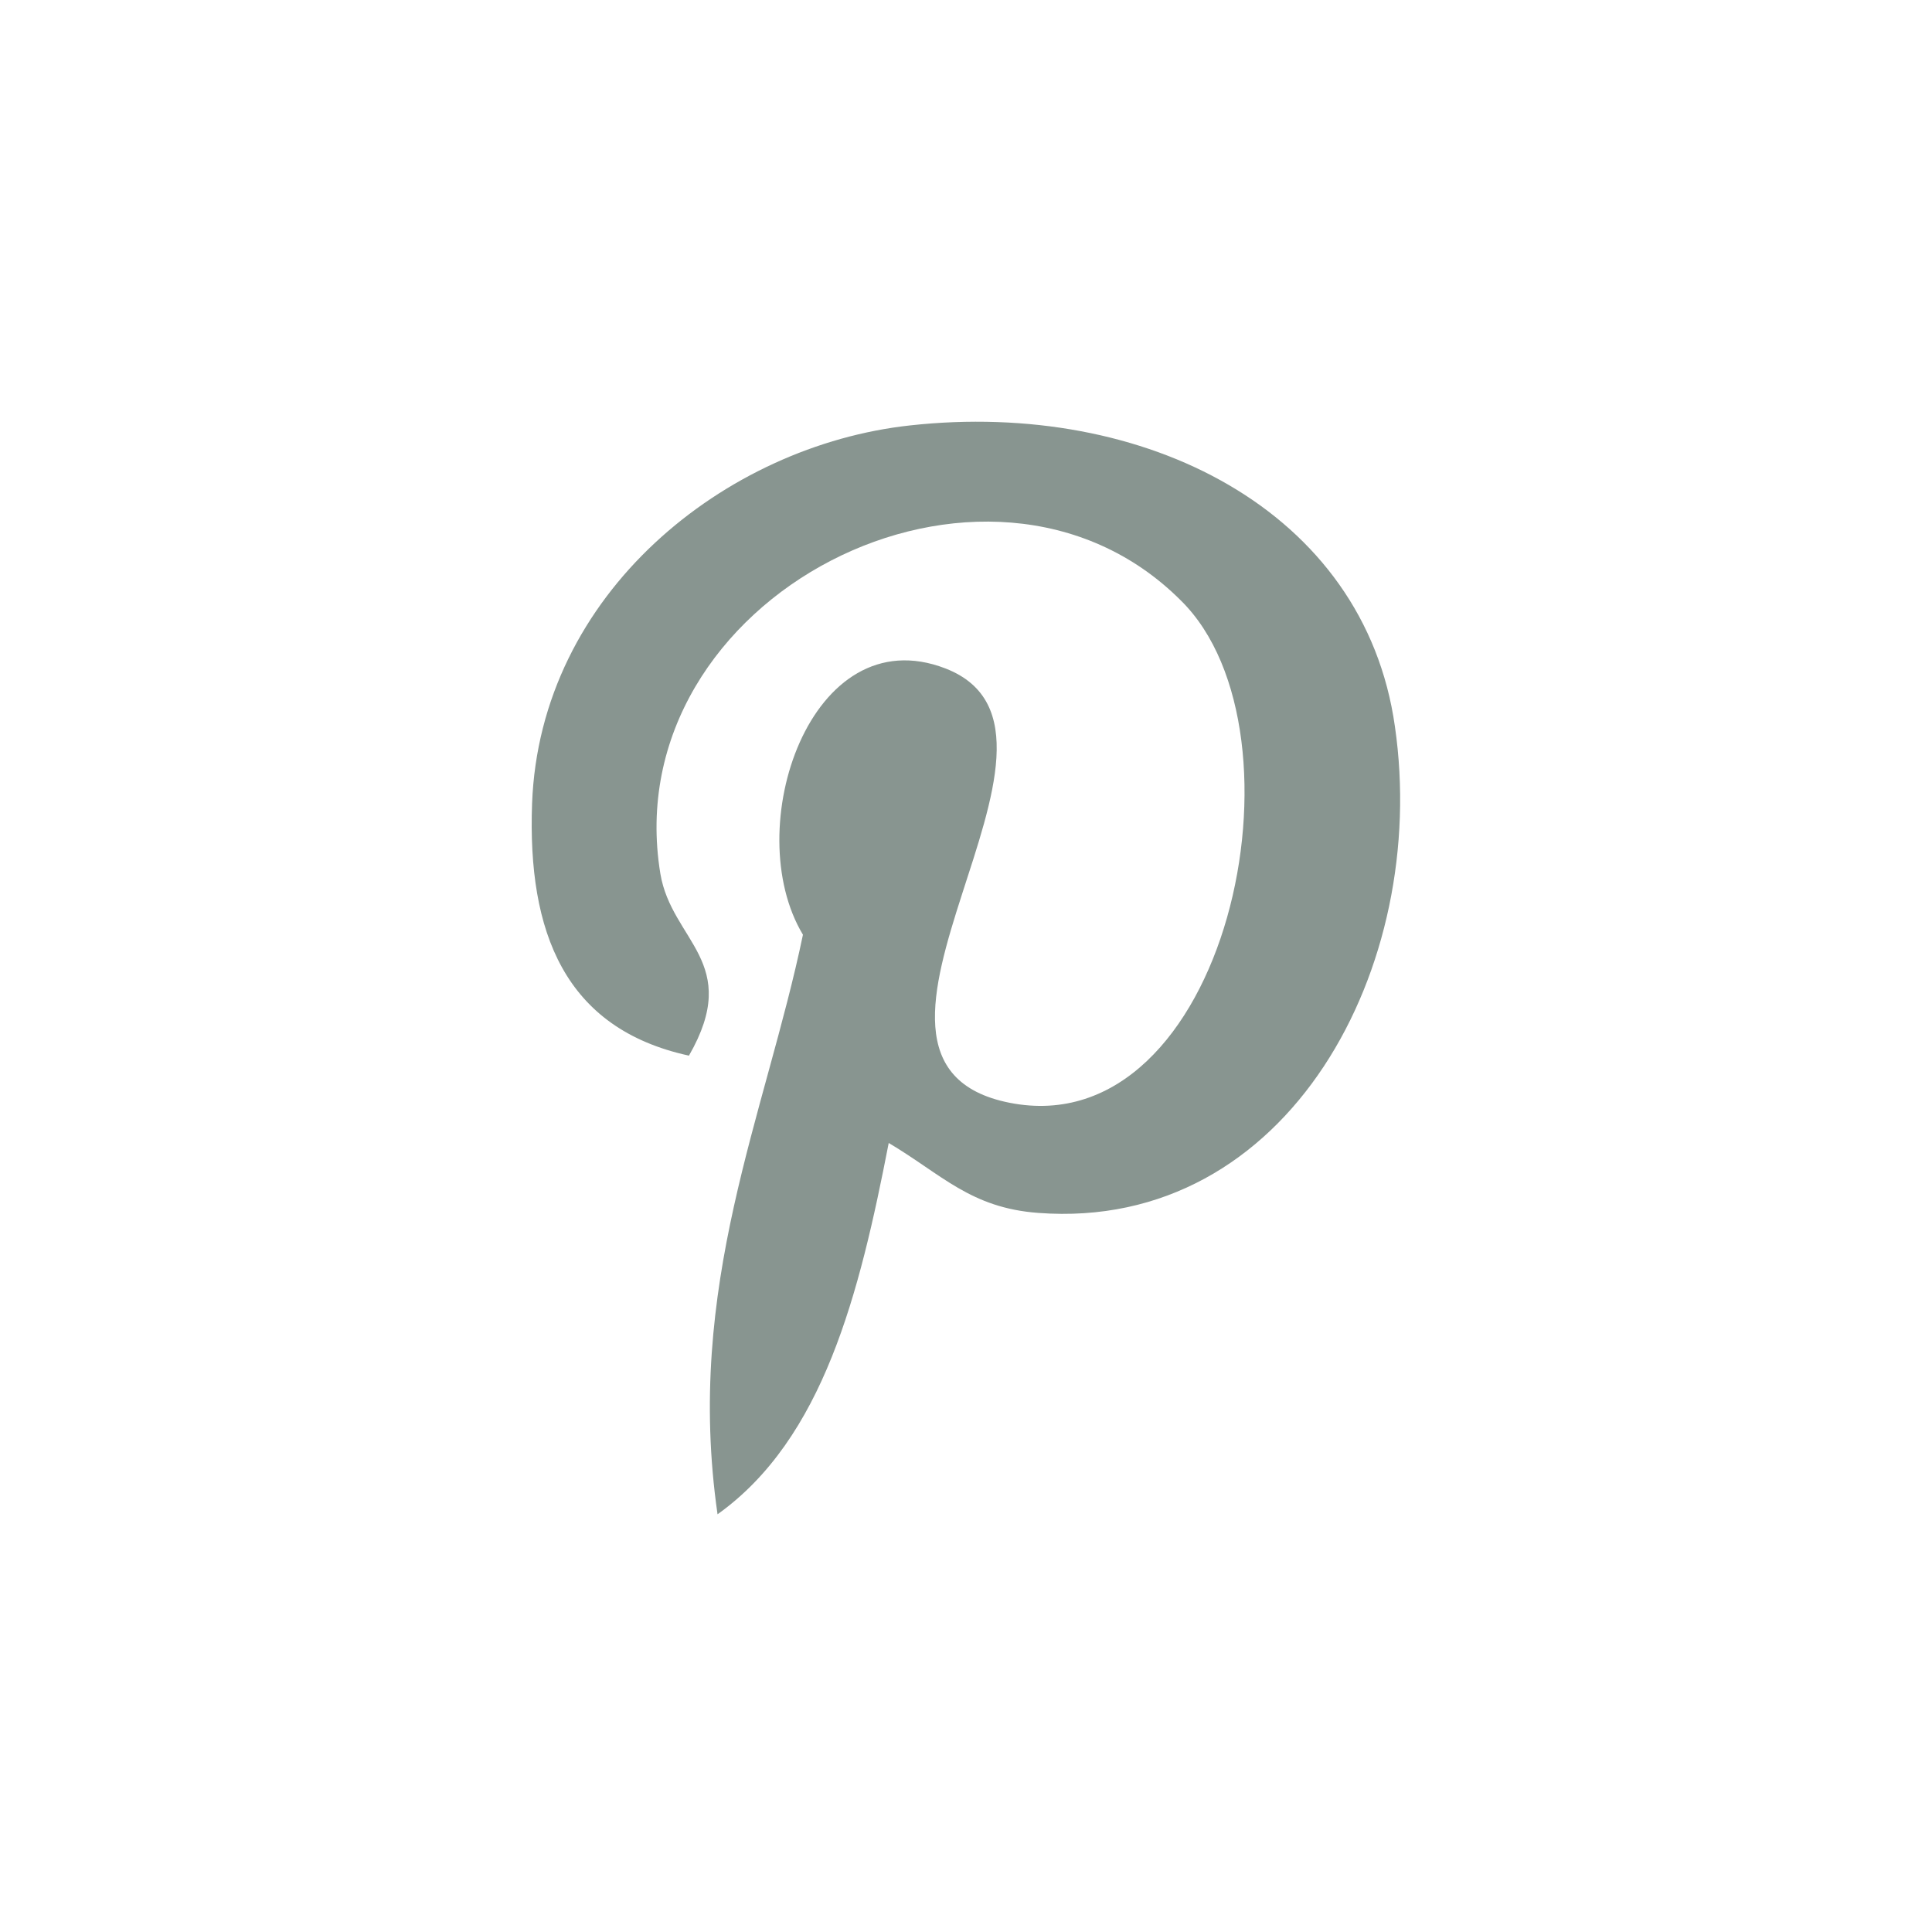 <svg id="Layer_1" data-name="Layer 1" xmlns="http://www.w3.org/2000/svg" viewBox="0 0 50 50"><defs><style>.cls-1{fill:#889590;}</style></defs><title>Untitled-1</title><path id="pinterest" class="cls-1" d="M23,29.58c-0.76,3.91-1.69,7.65-4.43,9.61-0.85-5.9,1.24-10.34,2.21-15-1.65-2.74.2-8.24,3.69-6.89,4.3,1.67-3.72,10.18,1.66,11.24,5.62,1.11,7.91-9.58,4.43-13-5-5-14.65-.11-13.47,7.07,0.29,1.75,2.13,2.29.74,4.71-3.22-.7-4.18-3.2-4.06-6.52,0.2-5.45,5-9.27,9.78-9.79,6.07-.67,11.76,2.19,12.55,7.79C37,25,33.36,31.88,26.87,31.39,25.12,31.26,24.38,30.4,23,29.58Z"/></svg>